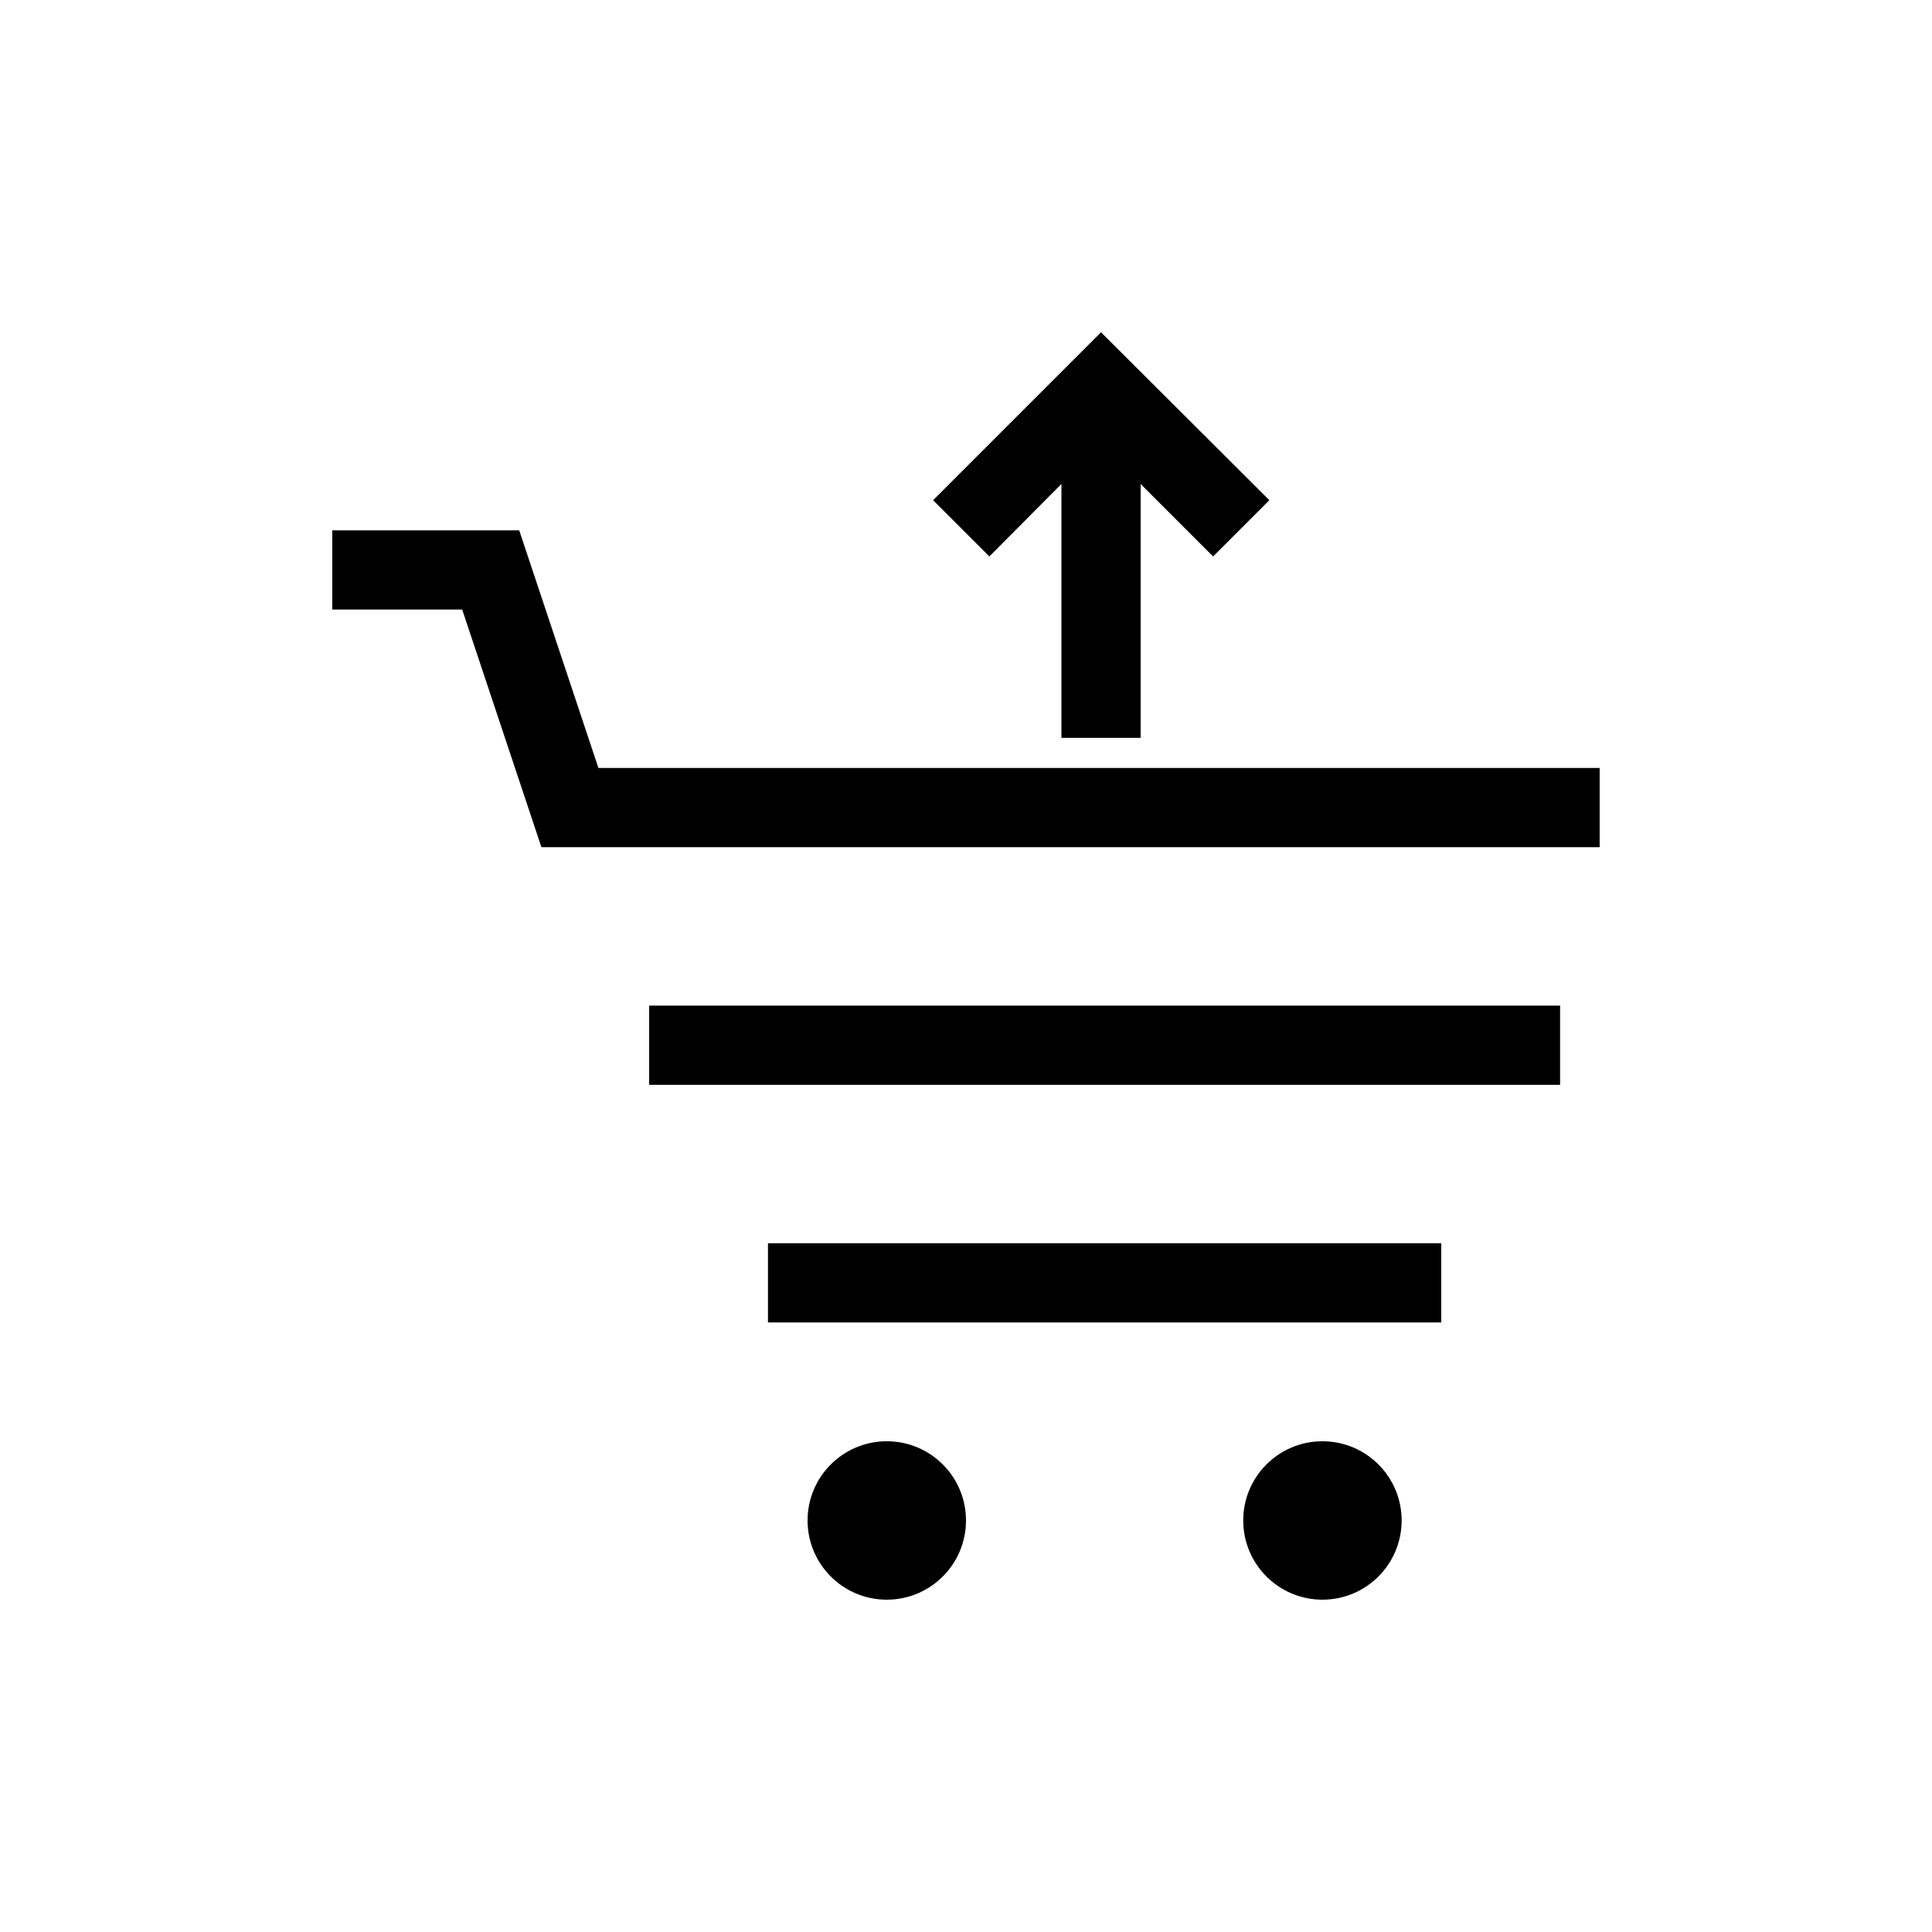 <?xml version="1.0" encoding="UTF-8"?>
<!-- Uploaded to: SVG Repo, www.svgrepo.com, Generator: SVG Repo Mixer Tools -->
<svg fill="#000000" width="800px" height="800px" version="1.1" viewBox="144 144 512 512" xmlns="http://www.w3.org/2000/svg">
 <g>
  <path d="m302.59 347.52-20.992-62.977h-49.539v20.992h34.426l20.992 62.977h280.45v-20.992z"/>
  <path d="m316.03 410.5h241.41v20.992h-241.41z"/>
  <path d="m347.52 473.47h178.43v20.992h-178.43z"/>
  <path d="m400 546.94c0 11.594-9.398 20.992-20.992 20.992s-20.992-9.398-20.992-20.992 9.398-20.992 20.992-20.992 20.992 9.398 20.992 20.992"/>
  <path d="m515.45 546.94c0 11.594-9.398 20.992-20.992 20.992-11.59 0-20.988-9.398-20.988-20.992s9.398-20.992 20.988-20.992c11.594 0 20.992 9.398 20.992 20.992"/>
  <path d="m425.29 272.26v67.281h20.992v-67.281l19.207 19.207 14.906-14.902-44.609-44.504-44.504 44.504 14.906 14.902z"/>
 </g>
</svg>